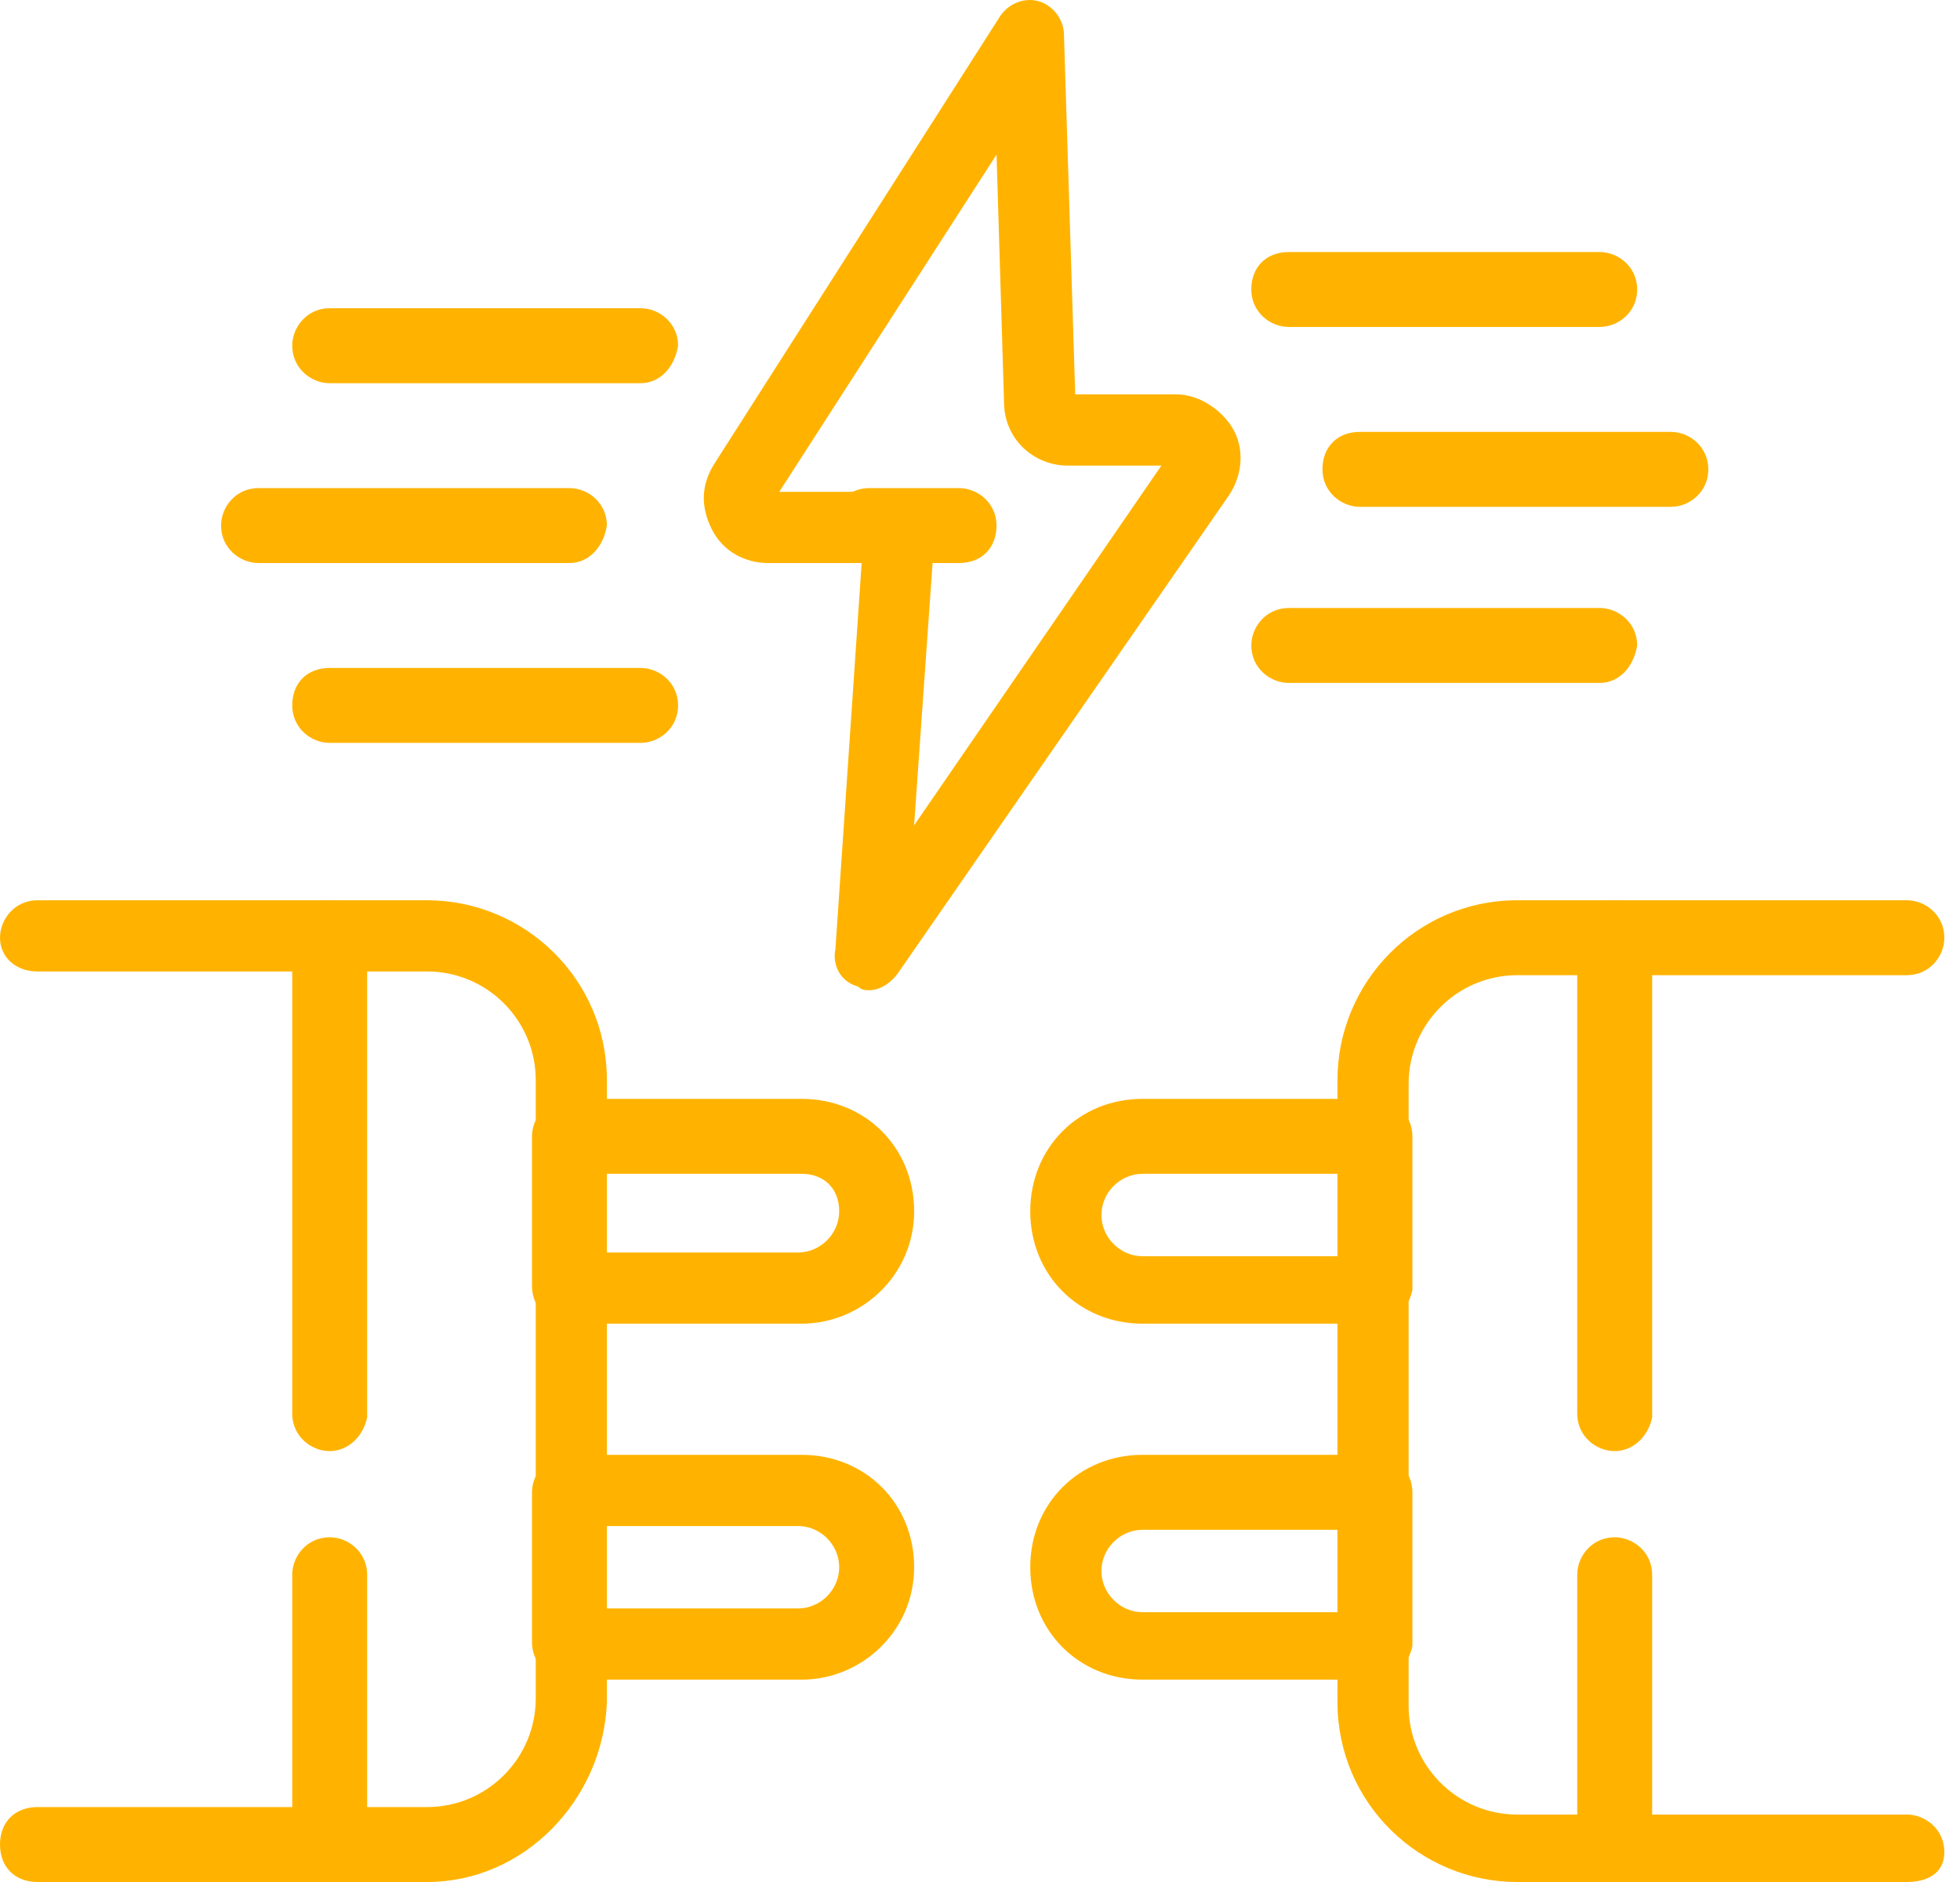 <?xml version="1.0" encoding="UTF-8"?> <svg xmlns="http://www.w3.org/2000/svg" width="50" height="48" viewBox="0 0 50 48" fill="none"><path d="M10.895 48H0.956C0.382 48 0 47.618 0 47.044C0 46.471 0.382 46.089 0.956 46.089H10.895C12.424 46.089 13.667 44.846 13.667 43.317V27.548C13.667 26.019 12.424 24.777 10.895 24.777H0.956C0.382 24.777 0 24.395 0 23.917C0 23.439 0.382 22.961 0.956 22.961H10.895C13.38 22.961 15.482 24.968 15.482 27.548V43.413C15.387 45.898 13.38 48 10.895 48Z" fill="#FFB300"></path><path d="M8.41 37.01C7.932 37.01 7.455 36.627 7.455 36.054V23.917C7.455 23.439 7.837 22.961 8.41 22.961C8.888 22.961 9.366 23.343 9.366 23.917V36.15C9.27 36.627 8.888 37.01 8.41 37.01Z" fill="#FFB300"></path><path d="M8.41 48C7.932 48 7.455 47.618 7.455 47.044V40.163C7.455 39.685 7.837 39.208 8.41 39.208C8.888 39.208 9.366 39.59 9.366 40.163V47.044C9.27 47.618 8.888 48 8.41 48Z" fill="#FFB300"></path><path d="M20.452 33.76H14.527C14.049 33.76 13.571 33.378 13.571 32.805V28.982C13.571 28.504 13.954 28.026 14.527 28.026H20.452C22.077 28.026 23.32 29.269 23.32 30.893C23.32 32.518 21.982 33.76 20.452 33.76ZM15.387 31.945H20.357C20.93 31.945 21.408 31.467 21.408 30.893C21.408 30.32 21.026 29.938 20.452 29.938H15.387V31.945Z" fill="#FFB300"></path><path d="M20.452 42.839H14.527C14.049 42.839 13.571 42.457 13.571 41.884V38.061C13.571 37.583 13.954 37.105 14.527 37.105H20.452C22.077 37.105 23.32 38.348 23.32 39.972C23.32 41.597 21.982 42.839 20.452 42.839ZM15.387 41.023H20.357C20.93 41.023 21.408 40.546 21.408 39.972C21.408 39.399 20.93 38.921 20.357 38.921H15.387V41.023Z" fill="#FFB300"></path><path d="M48.645 48H38.706C36.221 48 34.119 45.993 34.119 43.413V27.548C34.119 25.064 36.126 22.961 38.706 22.961H48.645C49.123 22.961 49.601 23.343 49.601 23.917C49.601 24.395 49.219 24.872 48.645 24.872H38.706C37.177 24.872 35.934 26.115 35.934 27.644V43.508C35.934 45.037 37.177 46.28 38.706 46.28H48.645C49.123 46.28 49.601 46.662 49.601 47.235C49.601 47.809 49.123 48 48.645 48Z" fill="#FFB300"></path><path d="M41.191 37.01C40.713 37.01 40.235 36.627 40.235 36.054V23.917C40.235 23.439 40.618 22.961 41.191 22.961C41.669 22.961 42.147 23.343 42.147 23.917V36.15C42.051 36.627 41.669 37.01 41.191 37.01Z" fill="#FFB300"></path><path d="M41.191 48C40.713 48 40.235 47.618 40.235 47.044V40.163C40.235 39.685 40.618 39.208 41.191 39.208C41.669 39.208 42.147 39.59 42.147 40.163V47.044C42.051 47.618 41.669 48 41.191 48Z" fill="#FFB300"></path><path d="M35.075 33.76H29.149C27.525 33.76 26.282 32.518 26.282 30.893C26.282 29.269 27.525 28.026 29.149 28.026H35.075C35.553 28.026 36.031 28.409 36.031 28.982V32.9C35.935 33.378 35.553 33.76 35.075 33.76ZM29.149 29.938C28.576 29.938 28.098 30.415 28.098 30.989C28.098 31.562 28.576 32.04 29.149 32.04H34.119V29.938H29.149Z" fill="#FFB300"></path><path d="M35.075 42.839H29.149C27.525 42.839 26.282 41.597 26.282 39.972C26.282 38.348 27.525 37.105 29.149 37.105H35.075C35.553 37.105 36.031 37.487 36.031 38.061V41.979C35.935 42.457 35.553 42.839 35.075 42.839ZM29.149 39.017C28.576 39.017 28.098 39.494 28.098 40.068C28.098 40.641 28.576 41.119 29.149 41.119H34.119V39.017H29.149Z" fill="#FFB300"></path><path d="M22.172 25.255C22.077 25.255 21.981 25.255 21.886 25.159C21.503 25.064 21.217 24.681 21.312 24.203L21.981 14.36H19.592C19.019 14.36 18.445 14.073 18.159 13.5C17.872 12.927 17.872 12.353 18.254 11.78L25.517 0.407C25.709 0.12 26.091 -0.071 26.473 0.025C26.855 0.12 27.142 0.503 27.142 0.885L27.429 10.059H30.009C30.583 10.059 31.156 10.442 31.443 10.92C31.73 11.397 31.73 12.066 31.347 12.64L22.937 24.777C22.746 25.064 22.459 25.255 22.172 25.255ZM19.879 12.544H22.172C22.65 12.544 23.033 12.735 23.415 13.022C23.702 13.404 23.893 13.787 23.797 14.264L23.319 21.05L29.627 11.875H27.238C26.378 11.875 25.613 11.206 25.613 10.251L25.422 3.943L19.879 12.544Z" fill="#FFB300"></path><path d="M24.466 14.36H22.172C21.694 14.36 21.216 13.978 21.216 13.404C21.216 12.927 21.599 12.449 22.172 12.449H24.466C24.944 12.449 25.421 12.831 25.421 13.404C25.421 13.978 25.039 14.36 24.466 14.36Z" fill="#FFB300"></path><path d="M14.527 14.36H6.594C6.117 14.36 5.639 13.978 5.639 13.404C5.639 12.927 6.021 12.449 6.594 12.449H14.527C15.005 12.449 15.482 12.831 15.482 13.404C15.387 13.978 15.005 14.36 14.527 14.36Z" fill="#FFB300"></path><path d="M16.343 9.773H8.41C7.932 9.773 7.455 9.391 7.455 8.817C7.455 8.339 7.837 7.861 8.41 7.861H16.343C16.821 7.861 17.298 8.244 17.298 8.817C17.203 9.391 16.821 9.773 16.343 9.773Z" fill="#FFB300"></path><path d="M16.343 18.947H8.41C7.932 18.947 7.455 18.565 7.455 17.992C7.455 17.418 7.837 17.036 8.41 17.036H16.343C16.821 17.036 17.298 17.418 17.298 17.992C17.298 18.565 16.821 18.947 16.343 18.947Z" fill="#FFB300"></path><path d="M42.624 12.927H34.692C34.214 12.927 33.736 12.544 33.736 11.971C33.736 11.397 34.119 11.015 34.692 11.015H42.624C43.102 11.015 43.58 11.397 43.58 11.971C43.58 12.544 43.102 12.927 42.624 12.927Z" fill="#FFB300"></path><path d="M40.809 8.339H32.877C32.399 8.339 31.921 7.957 31.921 7.384C31.921 6.81 32.303 6.428 32.877 6.428H40.809C41.287 6.428 41.765 6.81 41.765 7.384C41.765 7.957 41.287 8.339 40.809 8.339Z" fill="#FFB300"></path><path d="M40.809 17.418H32.877C32.399 17.418 31.921 17.036 31.921 16.462C31.921 15.985 32.303 15.507 32.877 15.507H40.809C41.287 15.507 41.765 15.889 41.765 16.462C41.669 17.036 41.287 17.418 40.809 17.418Z" fill="#FFB300"></path></svg> 